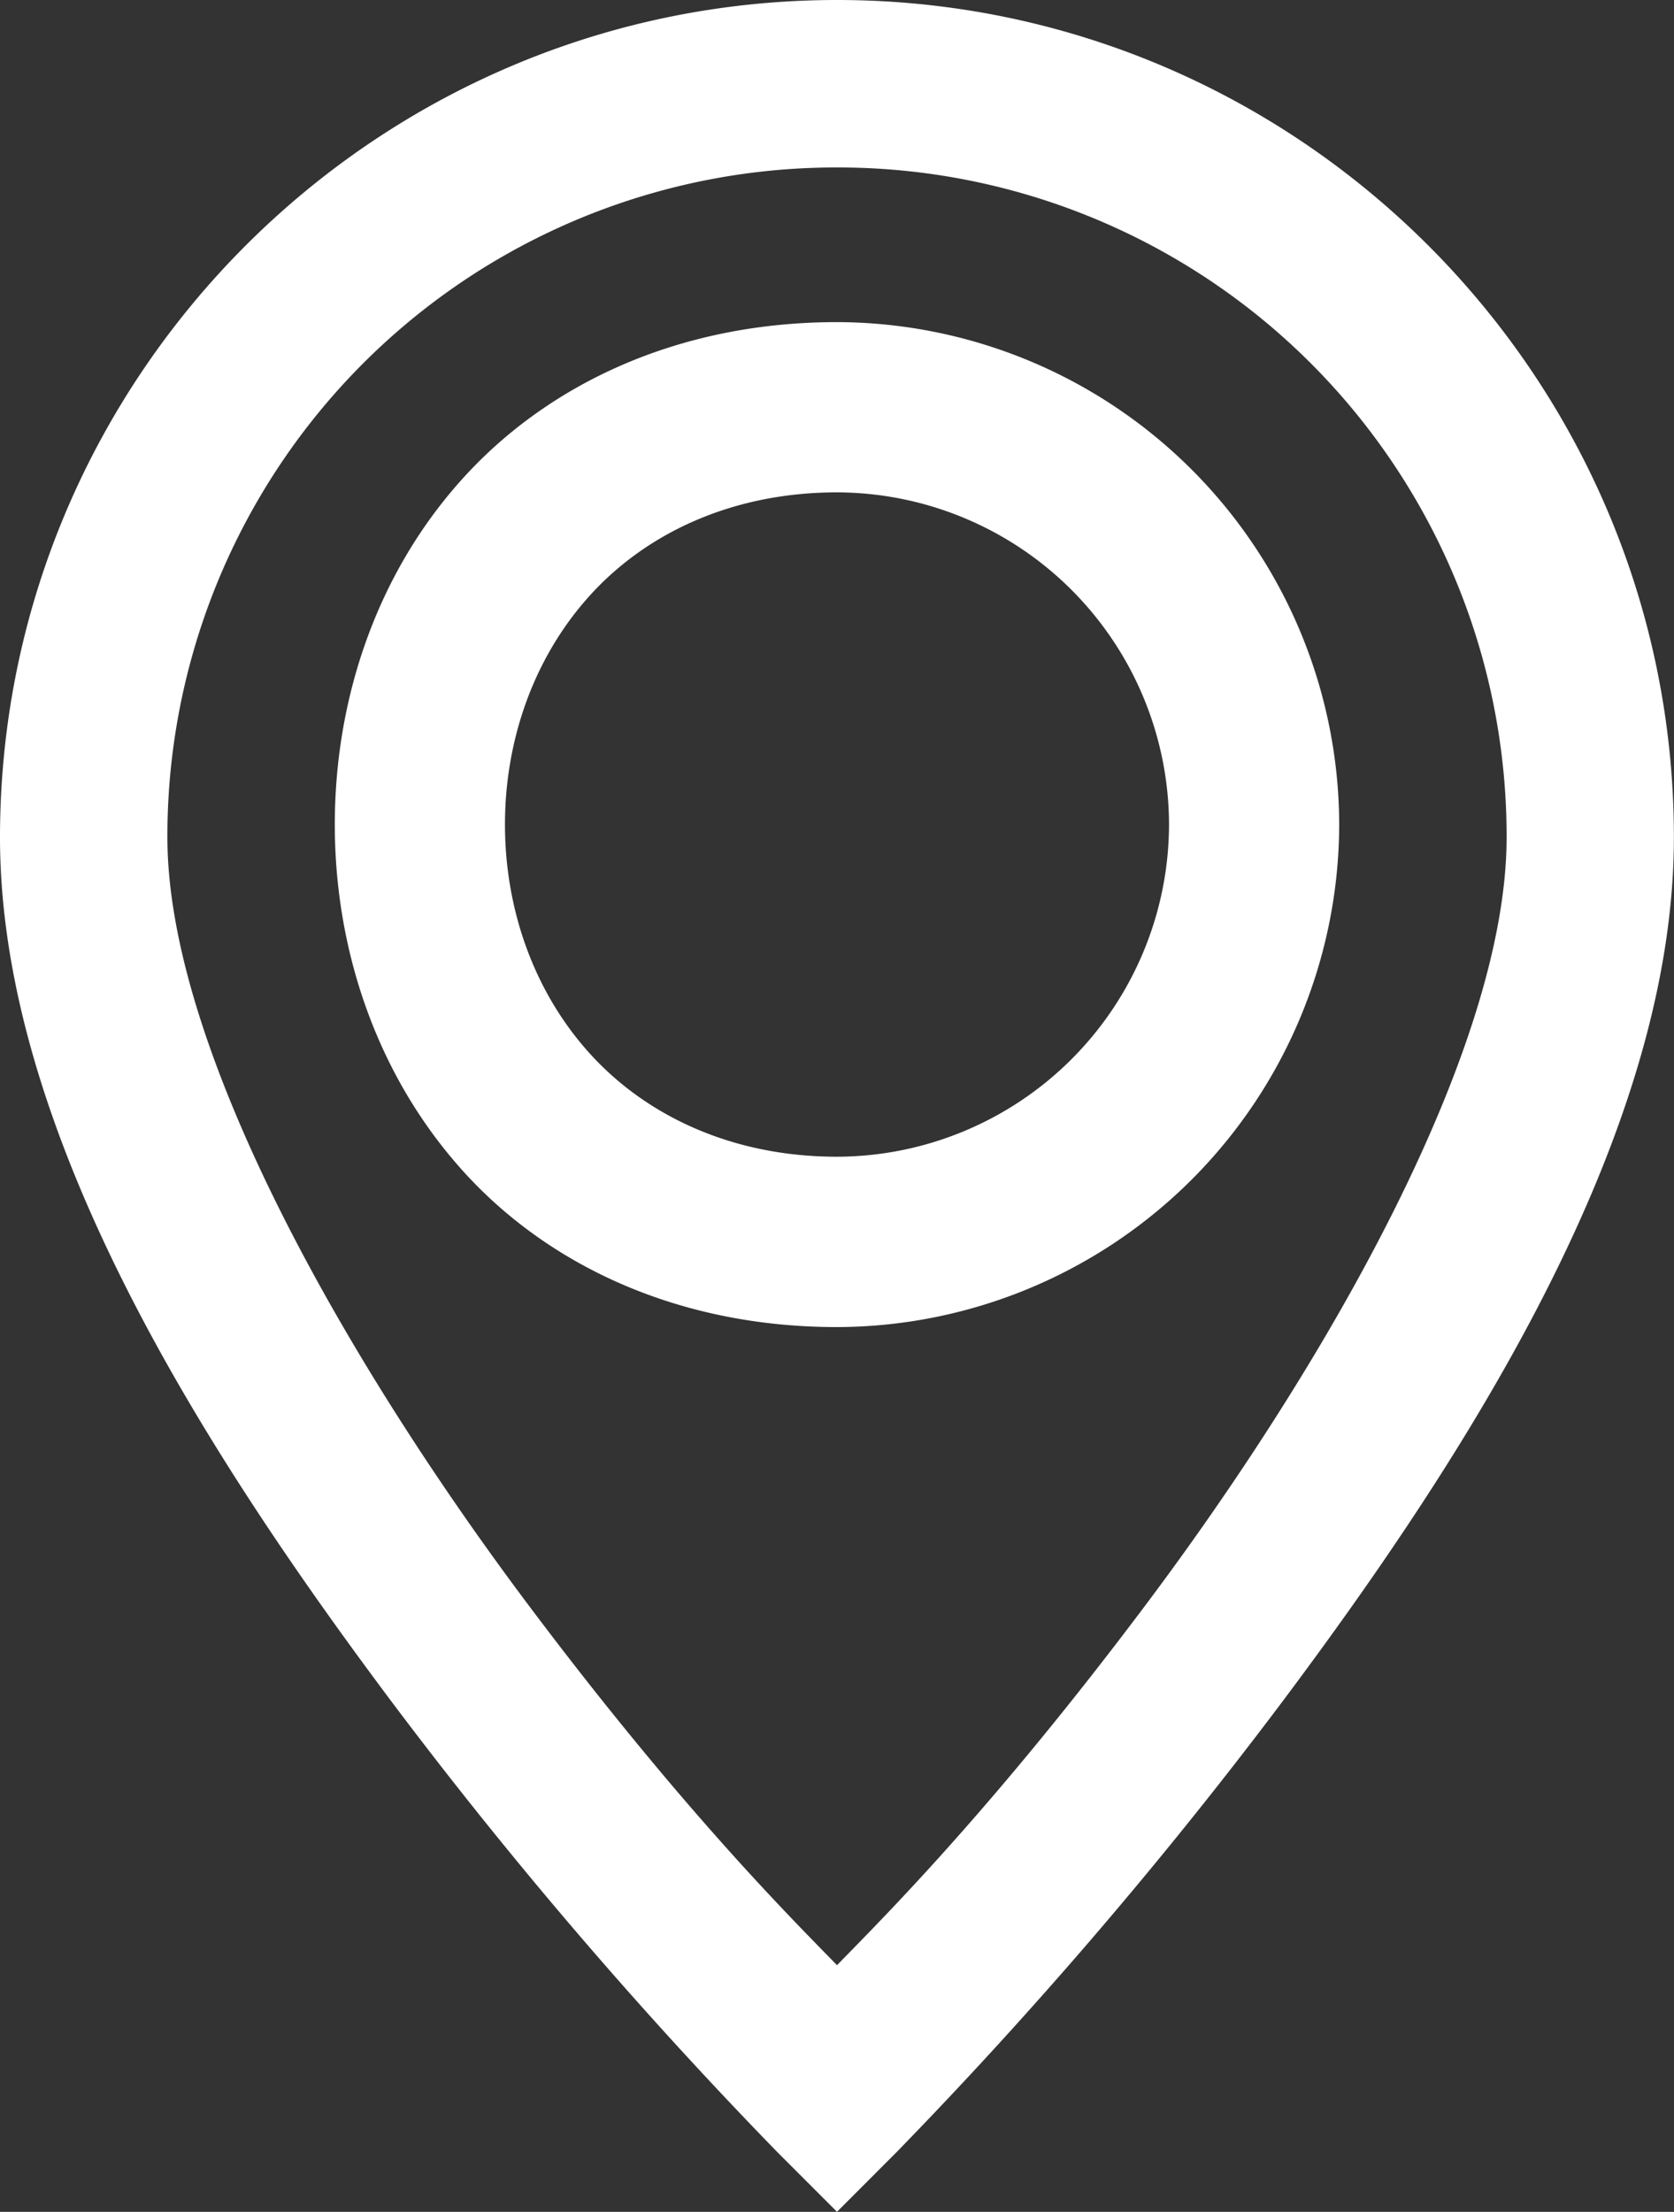 <svg id="Capa_1" data-name="Capa 1" xmlns="http://www.w3.org/2000/svg" viewBox="0 0 320 422.63"><rect x="0" y="0" width="320" height="422.63" fill="#333333" stroke="none"/><defs><style>.cls-1{fill:#fff;}</style></defs><title>map</title><path class="cls-1" d="M369.71-457.75c-88.17,0-160,71.83-160,160,0,56,38.42,116.57,75.19,165.59a888.48,888.48,0,0,0,73.5,85.72l11.31,11.31L381-46.43a888.48,888.48,0,0,0,73.5-85.72c36.77-49,75.19-109.59,75.19-165.59C529.71-385.92,457.88-457.75,369.71-457.75ZM428.9-151.34c-29.58,39.44-50.45,60.1-59.19,69.09-8.74-9-29.61-29.65-59.19-69.09-35.23-47-68.81-106.41-68.81-146.41a127.77,127.77,0,0,1,128-128,127.77,127.77,0,0,1,128,128C497.71-257.75,464.13-198.32,428.9-151.34Z" transform="translate(-209.71 457.75)"/><path class="cls-1" d="M369.71-396.2c-30.67,0-55.7,12.08-72,30.38s-24,42.07-24,65.63,7.77,47.33,24,65.63,41.3,30.38,72,30.38a96.24,96.24,0,0,0,96-96A96.24,96.24,0,0,0,369.71-396.2Zm0,159.47c-20.27,0-36.83-8-47.58-20.08s-15.89-27.81-15.89-43.39,5.13-31.29,15.89-43.39,27.31-20.08,47.58-20.08a63.63,63.63,0,0,1,63.47,63.47A63.63,63.63,0,0,1,369.71-236.73Z" transform="translate(-209.71 457.75)"/></svg>